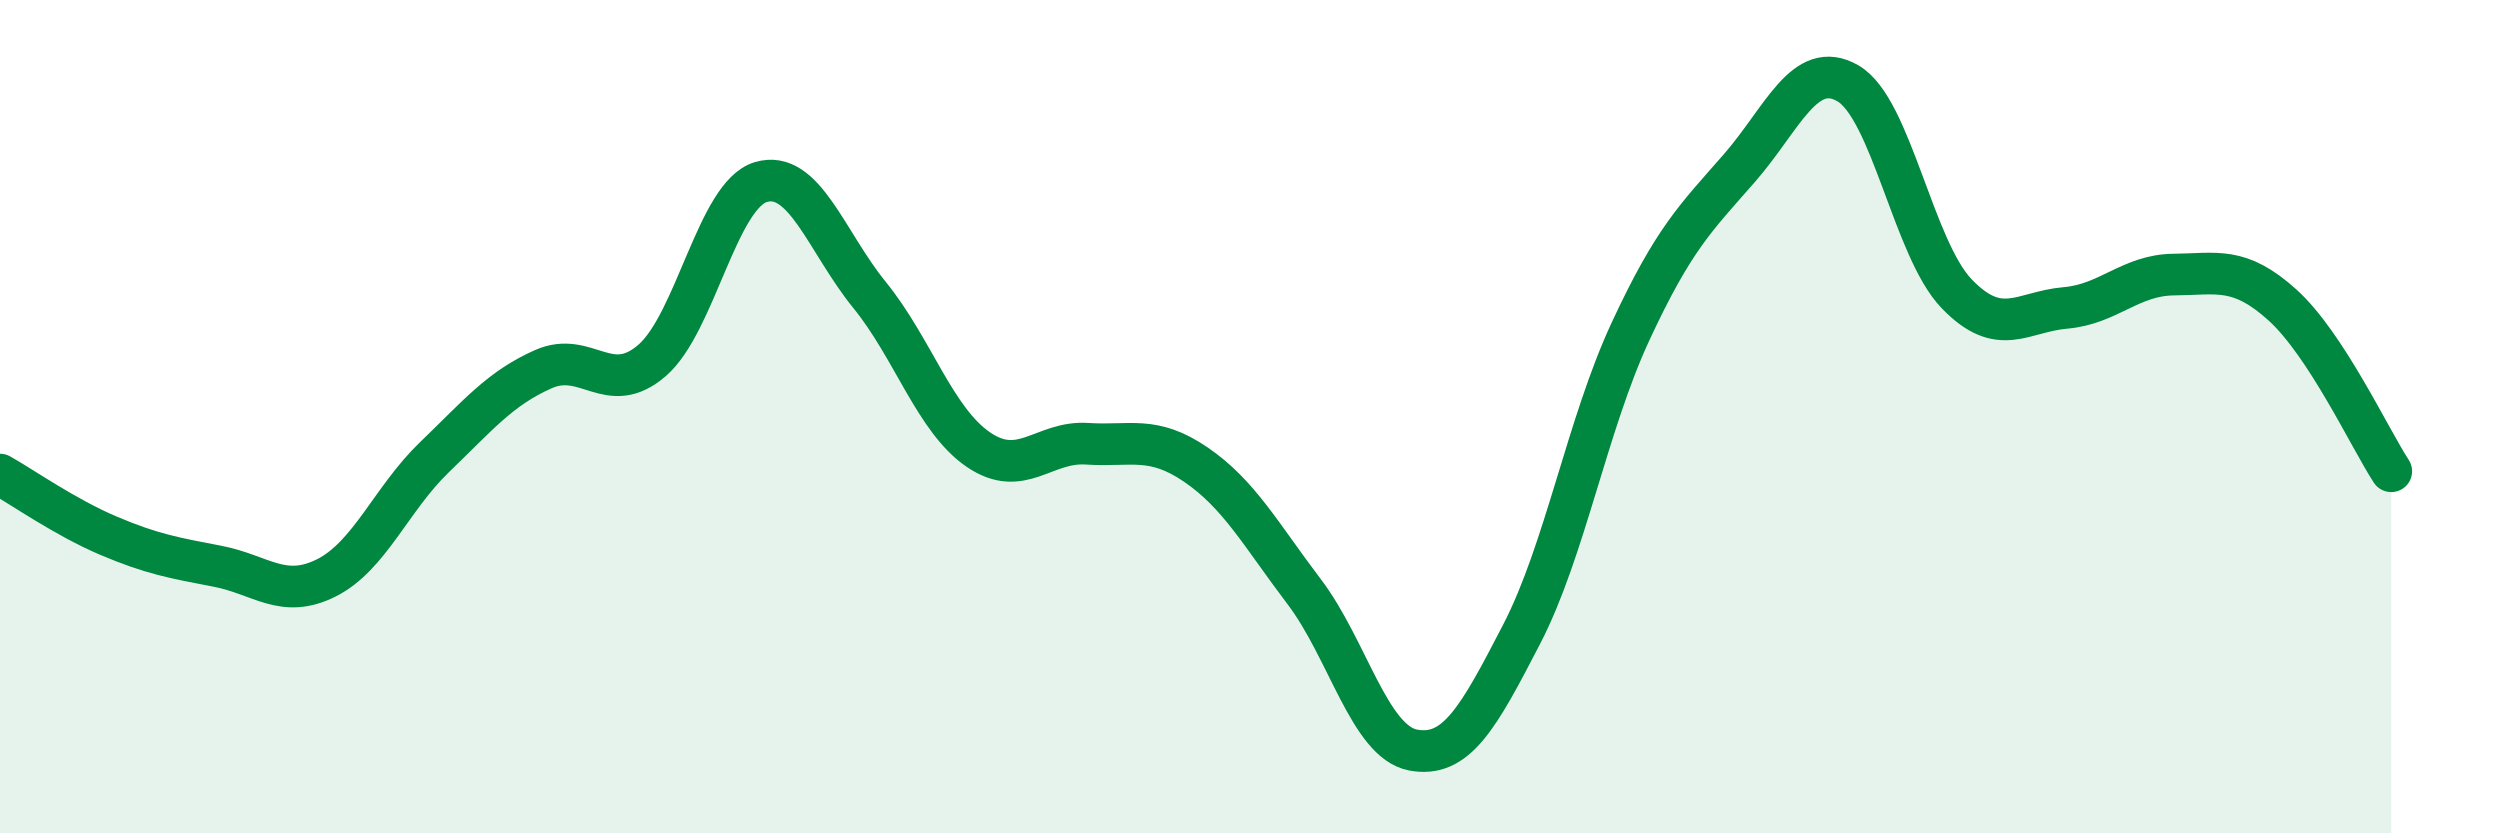 
    <svg width="60" height="20" viewBox="0 0 60 20" xmlns="http://www.w3.org/2000/svg">
      <path
        d="M 0,11.39 C 0.52,11.68 1.57,12.42 2.61,12.86 C 3.65,13.3 4.18,13.39 5.22,13.59 C 6.26,13.79 6.79,14.39 7.83,13.87 C 8.87,13.35 9.39,11.97 10.43,10.97 C 11.47,9.97 12,9.32 13.04,8.86 C 14.08,8.4 14.61,9.55 15.65,8.65 C 16.69,7.75 17.22,4.68 18.26,4.37 C 19.3,4.06 19.83,5.8 20.87,7.08 C 21.91,8.36 22.44,10.08 23.48,10.79 C 24.52,11.5 25.05,10.58 26.09,10.65 C 27.13,10.72 27.66,10.44 28.7,11.15 C 29.74,11.86 30.26,12.83 31.3,14.2 C 32.34,15.57 32.87,17.8 33.91,18 C 34.95,18.2 35.48,17.23 36.52,15.22 C 37.56,13.21 38.09,10.2 39.13,7.96 C 40.17,5.72 40.7,5.23 41.74,4.04 C 42.78,2.85 43.31,1.4 44.35,2 C 45.39,2.6 45.92,5.97 46.96,7.05 C 48,8.13 48.53,7.48 49.57,7.39 C 50.61,7.3 51.13,6.6 52.17,6.59 C 53.21,6.58 53.74,6.38 54.78,7.32 C 55.82,8.26 56.87,10.51 57.39,11.31L57.39 20L0 20Z"
        fill="#008740"
        opacity="0.1"
        stroke-linecap="round"
        stroke-linejoin="round"
      />
      <path
        d="M 0,11.39 C 0.52,11.68 1.57,12.42 2.61,12.86 C 3.65,13.3 4.18,13.39 5.22,13.59 C 6.26,13.79 6.79,14.39 7.83,13.87 C 8.87,13.35 9.39,11.97 10.43,10.97 C 11.47,9.97 12,9.32 13.04,8.86 C 14.08,8.4 14.61,9.55 15.65,8.65 C 16.69,7.75 17.22,4.68 18.26,4.37 C 19.3,4.06 19.83,5.8 20.87,7.08 C 21.91,8.36 22.44,10.08 23.48,10.79 C 24.52,11.5 25.05,10.58 26.09,10.65 C 27.13,10.72 27.66,10.44 28.7,11.15 C 29.74,11.86 30.26,12.83 31.3,14.2 C 32.34,15.57 32.87,17.8 33.91,18 C 34.95,18.2 35.48,17.23 36.52,15.22 C 37.56,13.21 38.09,10.2 39.13,7.96 C 40.17,5.72 40.7,5.23 41.74,4.04 C 42.78,2.85 43.31,1.4 44.35,2 C 45.39,2.6 45.92,5.97 46.96,7.05 C 48,8.13 48.53,7.48 49.57,7.39 C 50.61,7.3 51.13,6.6 52.17,6.59 C 53.21,6.58 53.74,6.38 54.78,7.32 C 55.82,8.26 56.87,10.51 57.39,11.31"
        stroke="#008740"
        stroke-width="1"
        fill="none"
        stroke-linecap="round"
        stroke-linejoin="round"
      />
    </svg>
  